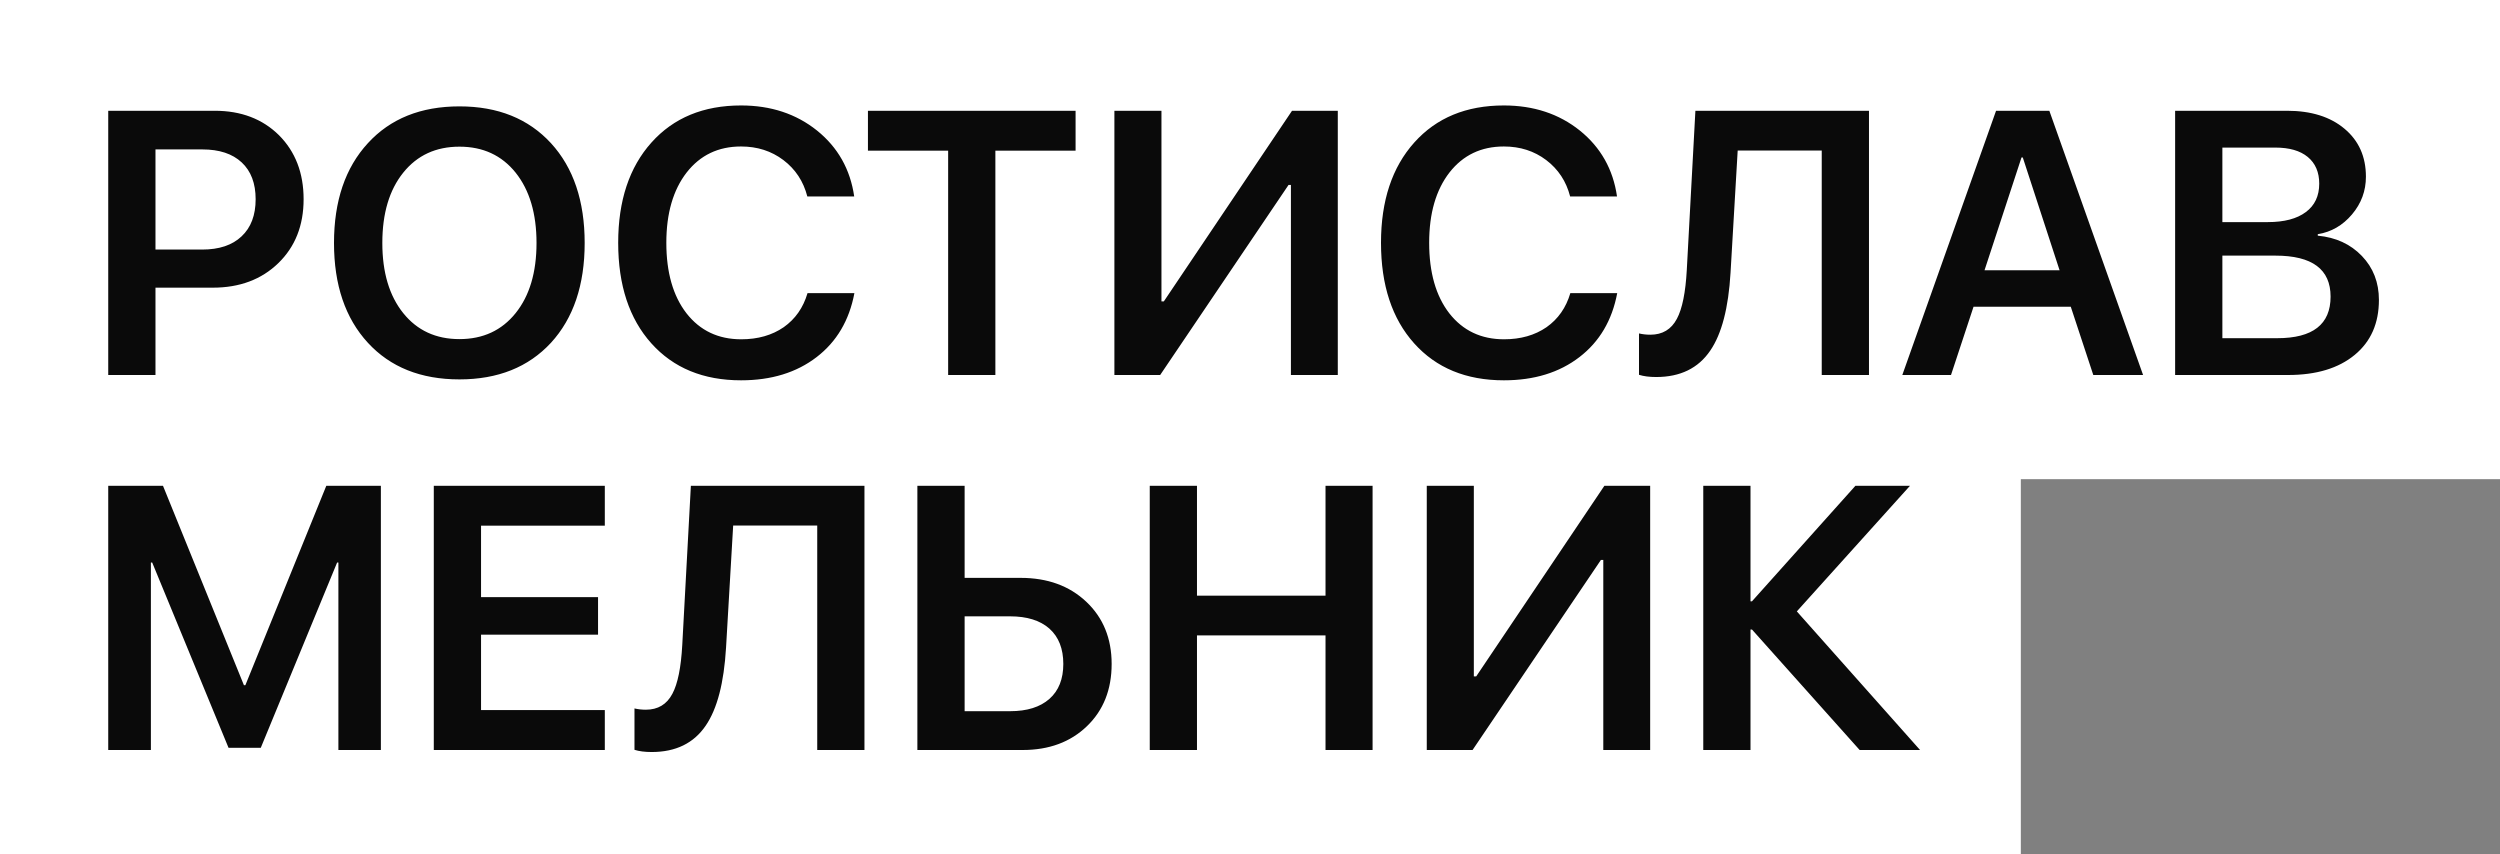 <svg width="120" height="41" viewBox="0 0 120 41" fill="none" xmlns="http://www.w3.org/2000/svg">
<rect x="0" y="0" width="120" height="41" fill="#808080" stroke="none"/>
<path d="M0 41V0H120V23H97V41H0Z" fill="white"/>
<path d="M10.31 5.317C11.57 5.317 12.596 5.707 13.387 6.486C14.178 7.277 14.573 8.303 14.573 9.562C14.573 10.822 14.169 11.845 13.36 12.63C12.552 13.415 11.503 13.808 10.214 13.808H7.463V18H5.195V5.317H10.31ZM7.463 11.979H9.704C10.519 11.979 11.148 11.769 11.594 11.347C12.045 10.925 12.271 10.33 12.271 9.562C12.271 8.801 12.048 8.212 11.602 7.796C11.157 7.38 10.527 7.172 9.713 7.172H7.463V11.979ZM22.053 5.106C23.898 5.106 25.363 5.695 26.447 6.873C27.525 8.051 28.064 9.647 28.064 11.663C28.064 13.679 27.525 15.275 26.447 16.453C25.363 17.625 23.898 18.211 22.053 18.211C20.201 18.211 18.736 17.625 17.658 16.453C16.574 15.275 16.032 13.679 16.032 11.663C16.032 9.647 16.574 8.051 17.658 6.873C18.736 5.695 20.201 5.106 22.053 5.106ZM22.053 7.04C20.922 7.04 20.023 7.456 19.355 8.288C18.686 9.12 18.352 10.245 18.352 11.663C18.352 13.075 18.686 14.197 19.355 15.029C20.023 15.861 20.922 16.277 22.053 16.277C23.184 16.277 24.083 15.861 24.751 15.029C25.419 14.197 25.753 13.075 25.753 11.663C25.753 10.251 25.419 9.126 24.751 8.288C24.083 7.456 23.184 7.04 22.053 7.04ZM35.57 18.255C33.76 18.255 32.324 17.663 31.264 16.48C30.203 15.296 29.673 13.688 29.673 11.654C29.673 9.633 30.206 8.027 31.273 6.838C32.333 5.654 33.766 5.062 35.57 5.062C37 5.062 38.216 5.464 39.218 6.267C40.22 7.075 40.815 8.13 41.002 9.431H38.752C38.565 8.704 38.181 8.121 37.601 7.682C37.026 7.248 36.35 7.031 35.57 7.031C34.48 7.031 33.61 7.447 32.96 8.279C32.31 9.117 31.984 10.242 31.984 11.654C31.984 13.078 32.307 14.206 32.951 15.038C33.602 15.87 34.477 16.286 35.579 16.286C36.376 16.286 37.056 16.093 37.618 15.706C38.175 15.313 38.556 14.769 38.761 14.071H41.011C40.765 15.378 40.161 16.4 39.2 17.139C38.233 17.883 37.023 18.255 35.57 18.255ZM45.511 18V7.233H41.661V5.317H51.628V7.233H47.778V18H45.511ZM61.964 8.877H61.85L55.688 18H53.491V5.317H55.75V14.467H55.864L62.017 5.317H64.214V18H61.964V8.877ZM72.186 18.255C70.375 18.255 68.939 17.663 67.879 16.48C66.818 15.296 66.288 13.688 66.288 11.654C66.288 9.633 66.821 8.027 67.888 6.838C68.948 5.654 70.381 5.062 72.186 5.062C73.615 5.062 74.831 5.464 75.833 6.267C76.835 7.075 77.43 8.13 77.617 9.431H75.367C75.18 8.704 74.796 8.121 74.216 7.682C73.642 7.248 72.965 7.031 72.186 7.031C71.096 7.031 70.226 7.447 69.575 8.279C68.925 9.117 68.6 10.242 68.6 11.654C68.6 13.078 68.922 14.206 69.566 15.038C70.217 15.87 71.093 16.286 72.194 16.286C72.991 16.286 73.671 16.093 74.233 15.706C74.79 15.313 75.171 14.769 75.376 14.071H77.626C77.38 15.378 76.776 16.4 75.815 17.139C74.849 17.883 73.639 18.255 72.186 18.255ZM87.443 18V7.225H83.409L83.066 13.087C82.967 14.78 82.642 16.028 82.091 16.831C81.517 17.675 80.652 18.097 79.498 18.097C79.17 18.097 78.894 18.061 78.672 17.991V16.005C78.848 16.046 79.029 16.066 79.217 16.066C79.797 16.066 80.222 15.812 80.491 15.302C80.749 14.821 80.907 14.039 80.966 12.955L81.379 5.317H89.711V18H87.443ZM99.397 14.722H94.73L93.648 18H91.311L95.811 5.317H98.368L102.868 18H100.478L99.397 14.722ZM95.257 12.973H98.86L97.094 7.559H97.032L95.257 12.973ZM104.406 18V5.317H109.776C110.931 5.317 111.851 5.604 112.536 6.179C113.222 6.753 113.564 7.521 113.564 8.481C113.564 9.161 113.342 9.765 112.896 10.292C112.451 10.819 111.903 11.136 111.253 11.241V11.312C112.12 11.394 112.826 11.719 113.371 12.287C113.916 12.855 114.188 13.559 114.188 14.396C114.188 15.516 113.802 16.395 113.028 17.033C112.249 17.678 111.183 18 109.829 18H104.406ZM106.674 10.661H108.854C109.645 10.661 110.254 10.5 110.682 10.178C111.109 9.861 111.323 9.407 111.323 8.815C111.323 8.265 111.139 7.837 110.77 7.532C110.406 7.233 109.888 7.084 109.214 7.084H106.674V10.661ZM109.311 16.233C111.016 16.233 111.868 15.568 111.868 14.238C111.868 12.926 110.986 12.27 109.223 12.27H106.674V16.233H109.311ZM18.282 36H16.243V27H16.182L12.517 35.895H10.97L7.305 27H7.243V36H5.195V23.317H7.823L11.708 32.889H11.778L15.663 23.317H18.282V36ZM29.031 36H20.822V23.317H29.031V25.233H23.09V28.661H28.706V30.463H23.09V34.084H29.031V36ZM39.227 36V25.225H35.192L34.85 31.087C34.75 32.78 34.425 34.028 33.874 34.831C33.3 35.675 32.435 36.097 31.281 36.097C30.953 36.097 30.678 36.062 30.455 35.991V34.005C30.631 34.046 30.812 34.066 31 34.066C31.58 34.066 32.005 33.812 32.274 33.302C32.532 32.821 32.69 32.039 32.749 30.955L33.162 23.317H41.494V36H39.227ZM44.034 23.317H46.302V27.738H48.991C50.28 27.738 51.329 28.119 52.138 28.881C52.952 29.648 53.359 30.645 53.359 31.869C53.359 33.1 52.964 34.096 52.173 34.857C51.382 35.619 50.353 36 49.088 36H44.034V23.317ZM48.49 34.137C49.299 34.137 49.926 33.94 50.371 33.548C50.816 33.155 51.039 32.596 51.039 31.869C51.039 31.137 50.816 30.571 50.371 30.173C49.926 29.78 49.296 29.584 48.481 29.584H46.302V34.137H48.49ZM63.625 36V30.498H57.455V36H55.188V23.317H57.455V28.591H63.625V23.317H65.884V36H63.625ZM76.958 26.877H76.844L70.683 36H68.485V23.317H70.744V32.467H70.858L77.011 23.317H79.208V36H76.958V26.877ZM92.163 36H89.263L84.095 30.217H84.024V36H81.757V23.317H84.024V28.863H84.095L89.061 23.317H91.68L86.248 29.347L92.163 36Z" fill="#0A0A0A"/>
</svg>
